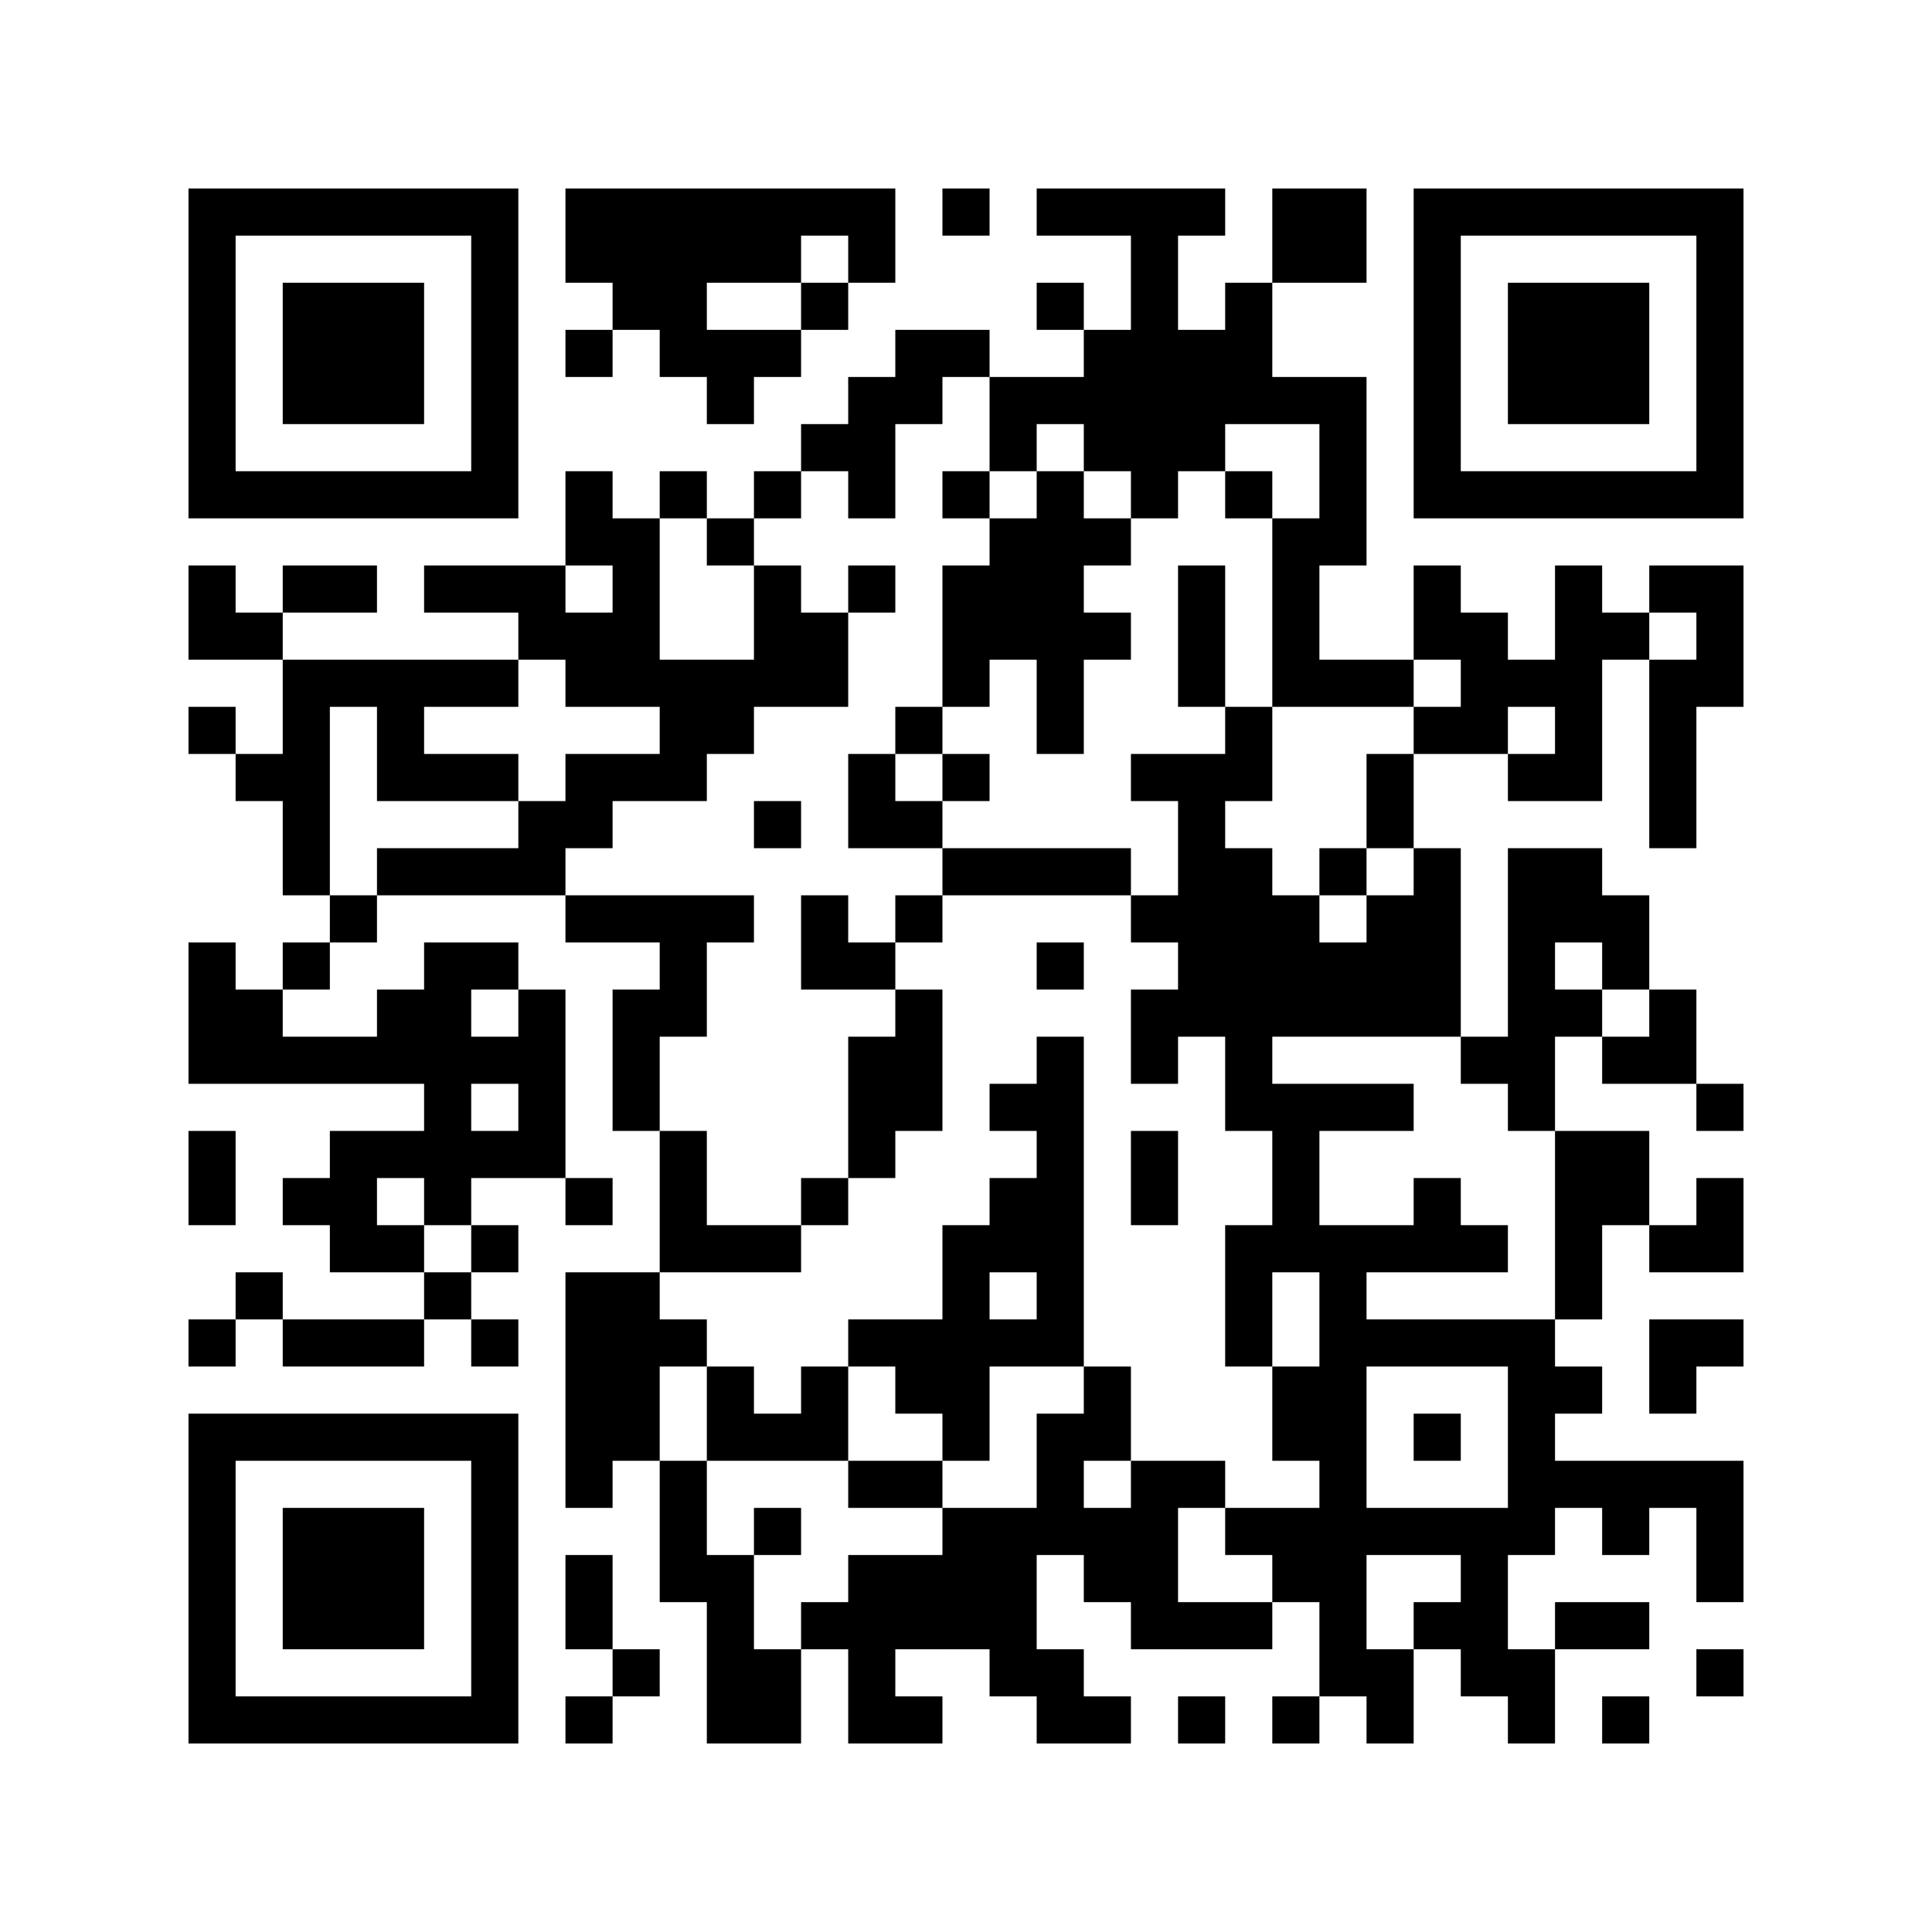 ﻿<?xml version="1.0" encoding="UTF-8"?>
<!DOCTYPE svg PUBLIC "-//W3C//DTD SVG 1.1//EN" "http://www.w3.org/Graphics/SVG/1.1/DTD/svg11.dtd">
<svg xmlns="http://www.w3.org/2000/svg" version="1.1" viewBox="0 0 41 41" stroke="none">
	<rect width="100%" height="100%" fill="#ffffff"/>
	<path d="M4,4h7v1h-7z M12,4h5v2h-5z M17,4h2v1h-2z M20,4h1v1h-1z M22,4h4v1h-4z M27,4h2v2h-2z M30,4h7v1h-7z M4,5h1v6h-1z M10,5h1v6h-1z M18,5h1v1h-1z M24,5h1v6h-1z M30,5h1v6h-1z M36,5h1v6h-1z M6,6h3v3h-3z M13,6h2v1h-2z M17,6h1v1h-1z M22,6h1v1h-1z M26,6h1v3h-1z M32,6h3v3h-3z M12,7h1v1h-1z M14,7h3v1h-3z M19,7h2v1h-2z M23,7h1v3h-1z M25,7h1v3h-1z M15,8h1v1h-1z M18,8h1v3h-1z M19,8h1v1h-1z M21,8h2v1h-2z M27,8h2v1h-2z M17,9h1v1h-1z M21,9h1v1h-1z M28,9h1v3h-1z M5,10h5v1h-5z M12,10h1v2h-1z M14,10h1v1h-1z M16,10h1v1h-1z M20,10h1v1h-1z M22,10h1v6h-1z M26,10h1v1h-1z M31,10h5v1h-5z M13,11h1v4h-1z M15,11h1v1h-1z M21,11h1v3h-1z M23,11h1v1h-1z M27,11h1v4h-1z M4,12h1v2h-1z M6,12h2v1h-2z M9,12h3v1h-3z M16,12h1v3h-1z M18,12h1v1h-1z M20,12h1v3h-1z M25,12h1v3h-1z M30,12h1v2h-1z M33,12h1v5h-1z M35,12h2v1h-2z M5,13h1v1h-1z M11,13h2v1h-2z M17,13h1v2h-1z M23,13h1v1h-1z M31,13h1v3h-1z M34,13h1v1h-1z M36,13h1v2h-1z M6,14h5v1h-5z M12,14h1v1h-1z M14,14h2v2h-2z M28,14h2v1h-2z M32,14h1v1h-1z M35,14h1v4h-1z M4,15h1v1h-1z M6,15h1v4h-1z M8,15h1v2h-1z M19,15h1v1h-1z M26,15h1v2h-1z M30,15h1v1h-1z M5,16h1v1h-1z M9,16h2v1h-2z M12,16h3v1h-3z M18,16h1v2h-1z M20,16h1v1h-1z M24,16h2v1h-2z M29,16h1v2h-1z M32,16h1v1h-1z M11,17h2v1h-2z M16,17h1v1h-1z M19,17h1v1h-1z M25,17h1v5h-1z M8,18h4v1h-4z M20,18h4v1h-4z M26,18h1v6h-1z M28,18h1v1h-1z M30,18h1v4h-1z M32,18h1v6h-1z M33,18h1v2h-1z M7,19h1v1h-1z M12,19h4v1h-4z M17,19h1v2h-1z M19,19h1v1h-1z M24,19h1v1h-1z M27,19h1v3h-1z M29,19h1v3h-1z M34,19h1v2h-1z M4,20h1v3h-1z M6,20h1v1h-1z M9,20h1v6h-1z M10,20h1v1h-1z M14,20h1v2h-1z M18,20h1v1h-1z M22,20h1v1h-1z M28,20h1v2h-1z M5,21h1v2h-1z M8,21h1v2h-1z M11,21h1v4h-1z M13,21h1v3h-1z M19,21h1v3h-1z M24,21h1v2h-1z M33,21h1v1h-1z M35,21h1v2h-1z M6,22h2v1h-2z M10,22h1v1h-1z M18,22h1v3h-1z M22,22h1v7h-1z M31,22h1v1h-1z M34,22h1v1h-1z M21,23h1v1h-1z M27,23h1v4h-1z M28,23h2v1h-2z M36,23h1v1h-1z M4,24h1v2h-1z M7,24h1v3h-1z M8,24h1v1h-1z M10,24h1v1h-1z M14,24h1v3h-1z M24,24h1v2h-1z M33,24h2v2h-2z M6,25h1v1h-1z M12,25h1v1h-1z M17,25h1v1h-1z M21,25h1v2h-1z M30,25h1v2h-1z M36,25h1v2h-1z M8,26h1v1h-1z M10,26h1v1h-1z M15,26h2v1h-2z M20,26h1v5h-1z M26,26h1v3h-1z M28,26h1v10h-1z M29,26h1v1h-1z M31,26h1v1h-1z M33,26h1v2h-1z M35,26h1v1h-1z M5,27h1v1h-1z M9,27h1v1h-1z M12,27h2v4h-2z M4,28h1v1h-1z M6,28h3v1h-3z M10,28h1v1h-1z M14,28h1v1h-1z M18,28h2v1h-2z M21,28h1v1h-1z M29,28h4v1h-4z M35,28h2v1h-2z M15,29h1v2h-1z M17,29h1v2h-1z M19,29h1v1h-1z M23,29h1v2h-1z M27,29h1v2h-1z M32,29h1v4h-1z M33,29h1v1h-1z M35,29h1v1h-1z M4,30h7v1h-7z M16,30h1v1h-1z M22,30h1v3h-1z M30,30h1v1h-1z M4,31h1v6h-1z M10,31h1v6h-1z M12,31h1v1h-1z M14,31h1v3h-1z M18,31h2v1h-2z M24,31h1v4h-1z M25,31h1v1h-1z M33,31h4v1h-4z M6,32h3v3h-3z M16,32h1v1h-1z M20,32h2v3h-2z M23,32h1v2h-1z M26,32h2v1h-2z M29,32h3v1h-3z M34,32h1v1h-1z M36,32h1v2h-1z M12,33h1v2h-1z M15,33h1v4h-1z M18,33h2v2h-2z M27,33h1v1h-1z M31,33h1v3h-1z M17,34h1v1h-1z M25,34h2v1h-2z M30,34h1v1h-1z M33,34h2v1h-2z M13,35h1v1h-1z M16,35h1v2h-1z M18,35h1v2h-1z M21,35h2v1h-2z M29,35h1v2h-1z M32,35h1v2h-1z M36,35h1v1h-1z M5,36h5v1h-5z M12,36h1v1h-1z M19,36h1v1h-1z M22,36h2v1h-2z M25,36h1v1h-1z M27,36h1v1h-1z M34,36h1v1h-1z" fill="#000000"/>
</svg>
